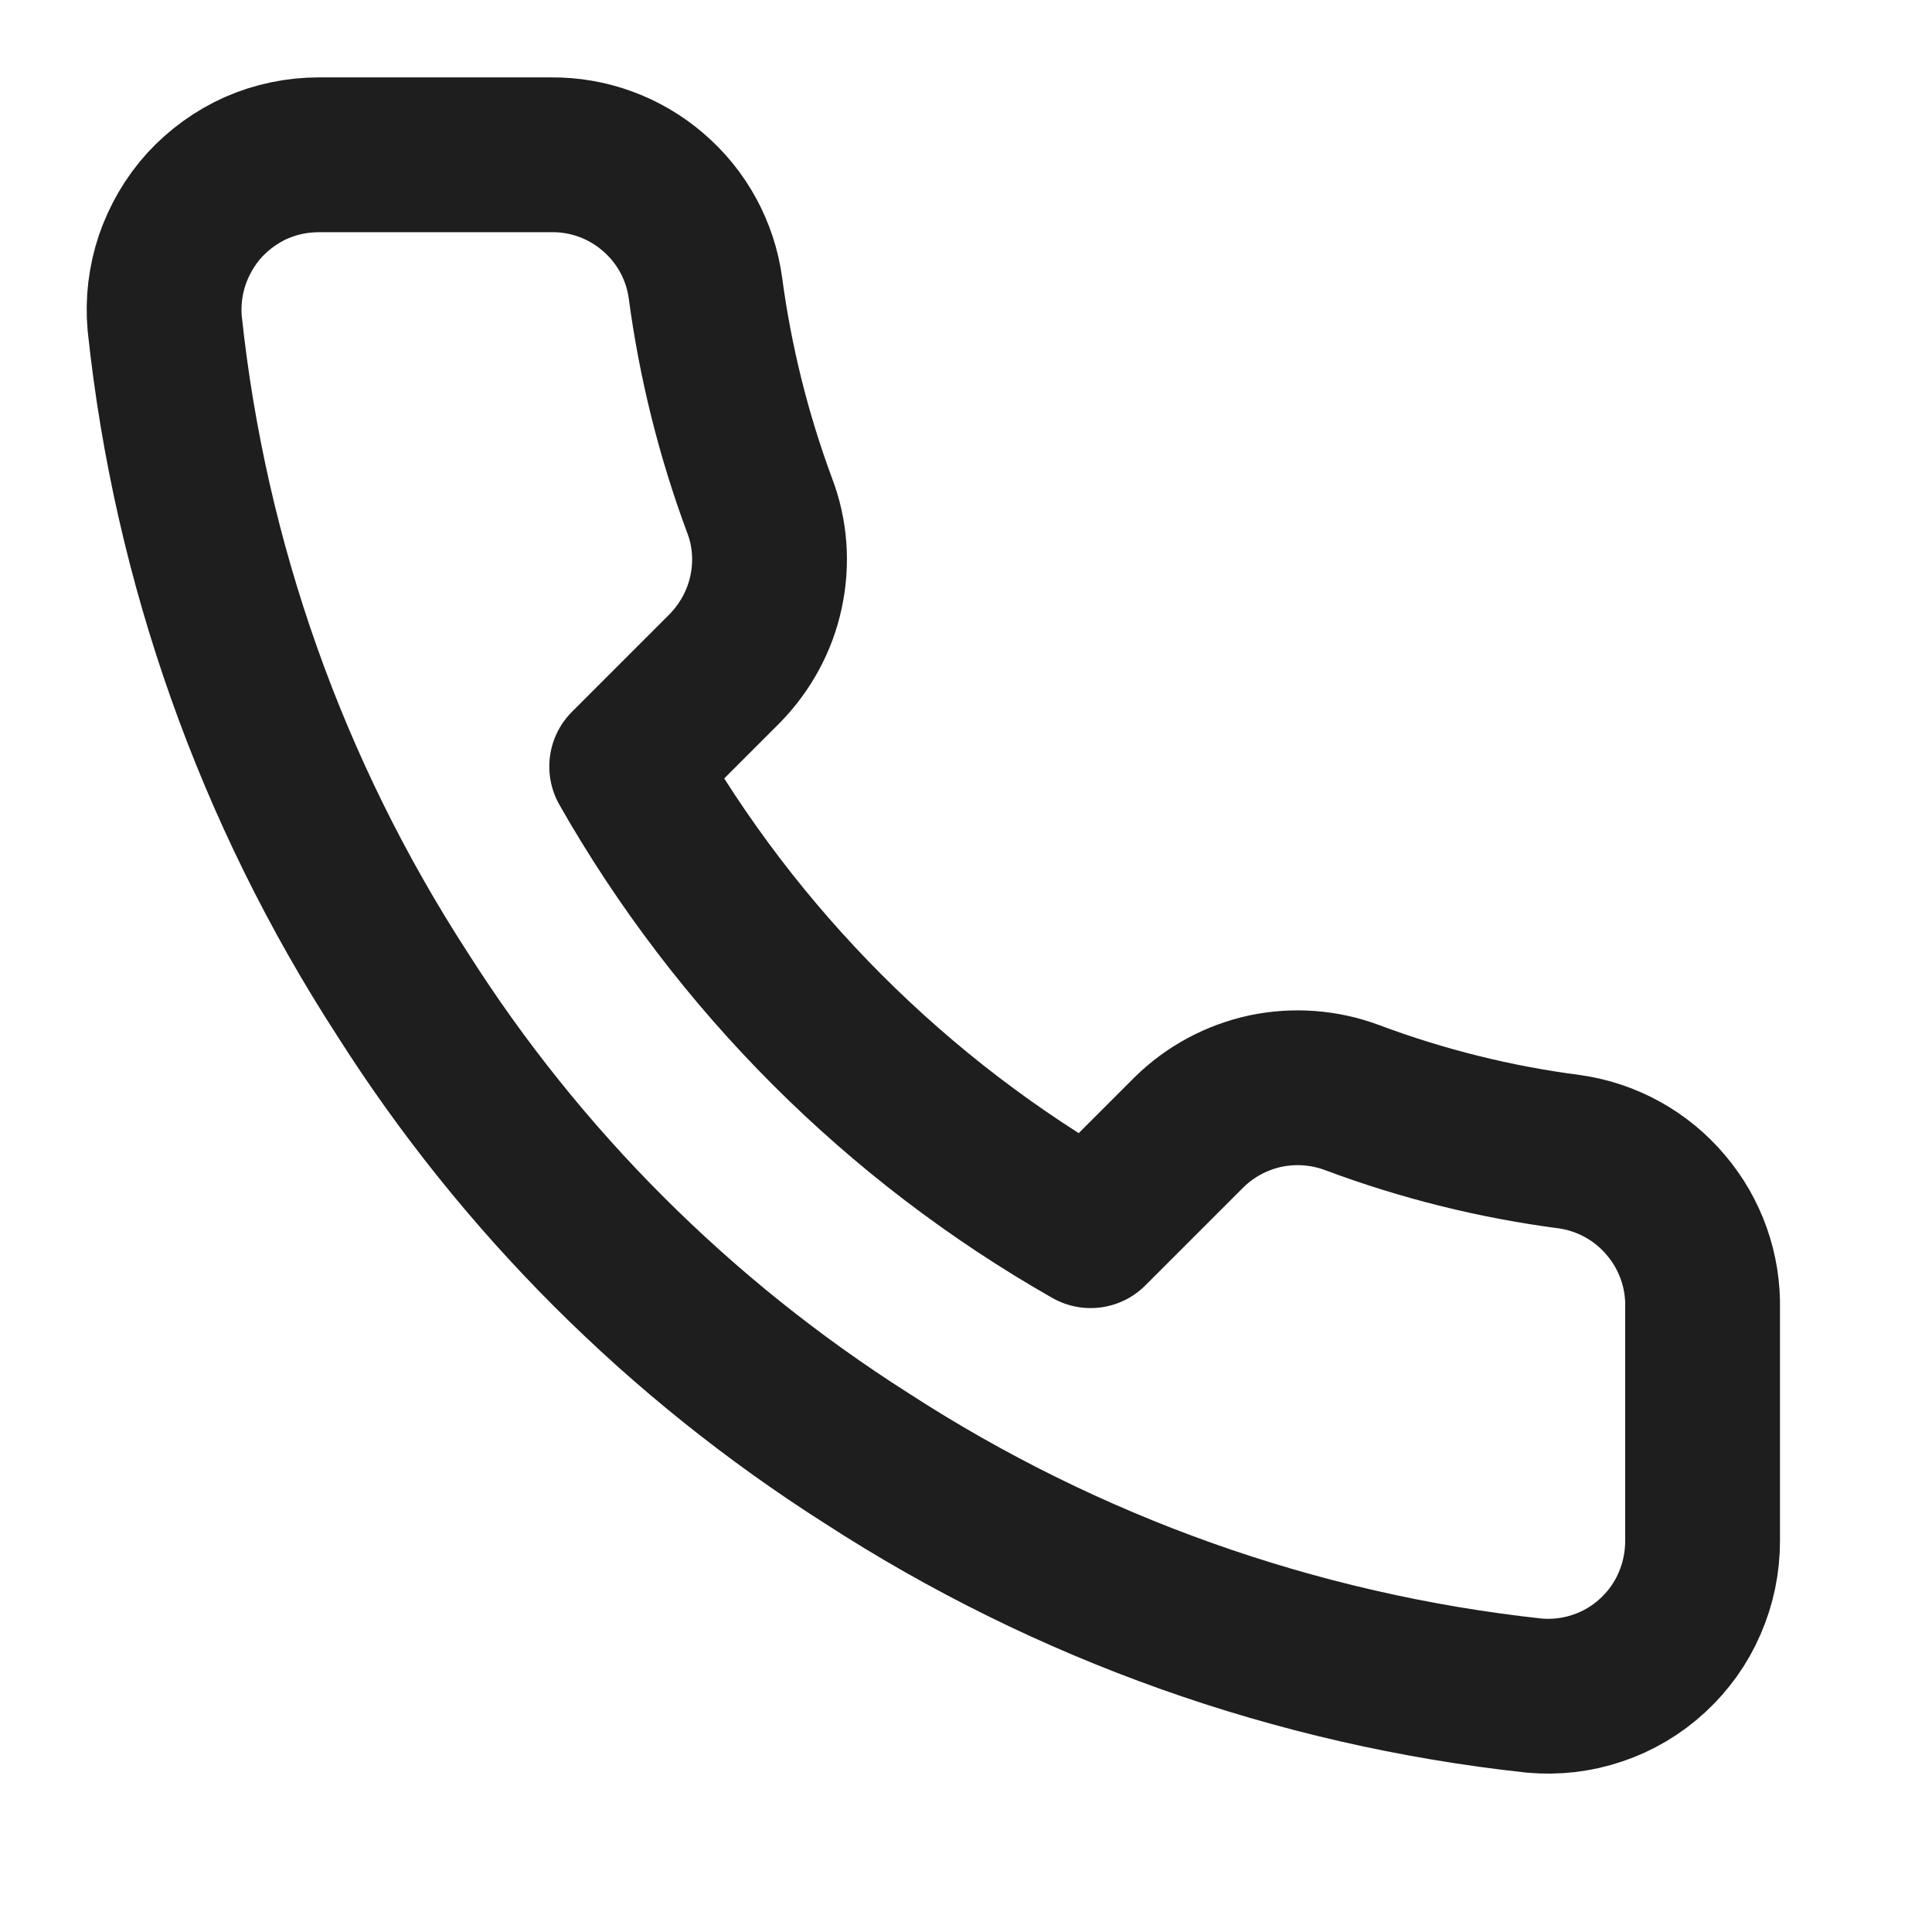 <svg width="8" height="8" viewBox="0 0 8 8" fill="none" xmlns="http://www.w3.org/2000/svg">
<g clip-path="url(#clip0_816_949)">
<path d="M7.05 5.42V6.381C7.05 6.47 7.032 6.558 6.996 6.64C6.961 6.722 6.908 6.795 6.843 6.855C6.777 6.916 6.699 6.962 6.615 6.99C6.53 7.019 6.441 7.029 6.352 7.021C5.366 6.914 4.419 6.577 3.588 6.038C2.814 5.546 2.157 4.89 1.666 4.116C1.124 3.28 0.787 2.329 0.682 1.339C0.674 1.25 0.685 1.161 0.713 1.077C0.742 0.993 0.787 0.915 0.847 0.849C0.907 0.784 0.98 0.731 1.061 0.695C1.143 0.659 1.231 0.641 1.32 0.641H2.281C2.436 0.639 2.587 0.694 2.705 0.796C2.823 0.897 2.9 1.038 2.921 1.192C2.962 1.499 3.037 1.801 3.145 2.092C3.189 2.206 3.198 2.331 3.172 2.451C3.147 2.57 3.087 2.68 3.001 2.768L2.595 3.174C3.051 3.976 3.715 4.64 4.516 5.096L4.923 4.689C5.01 4.603 5.12 4.544 5.24 4.518C5.36 4.493 5.484 4.502 5.599 4.545C5.89 4.654 6.192 4.729 6.499 4.769C6.655 4.791 6.797 4.87 6.898 4.99C7 5.11 7.054 5.263 7.05 5.42Z" stroke="#1E1E1E" stroke-width="0.641" stroke-linecap="round" stroke-linejoin="round"/>
</g>
<defs>
<clipPath id="clip0_816_949">
<rect width="7.688" height="7.688" fill="white"/>
</clipPath>
</defs>
</svg>
